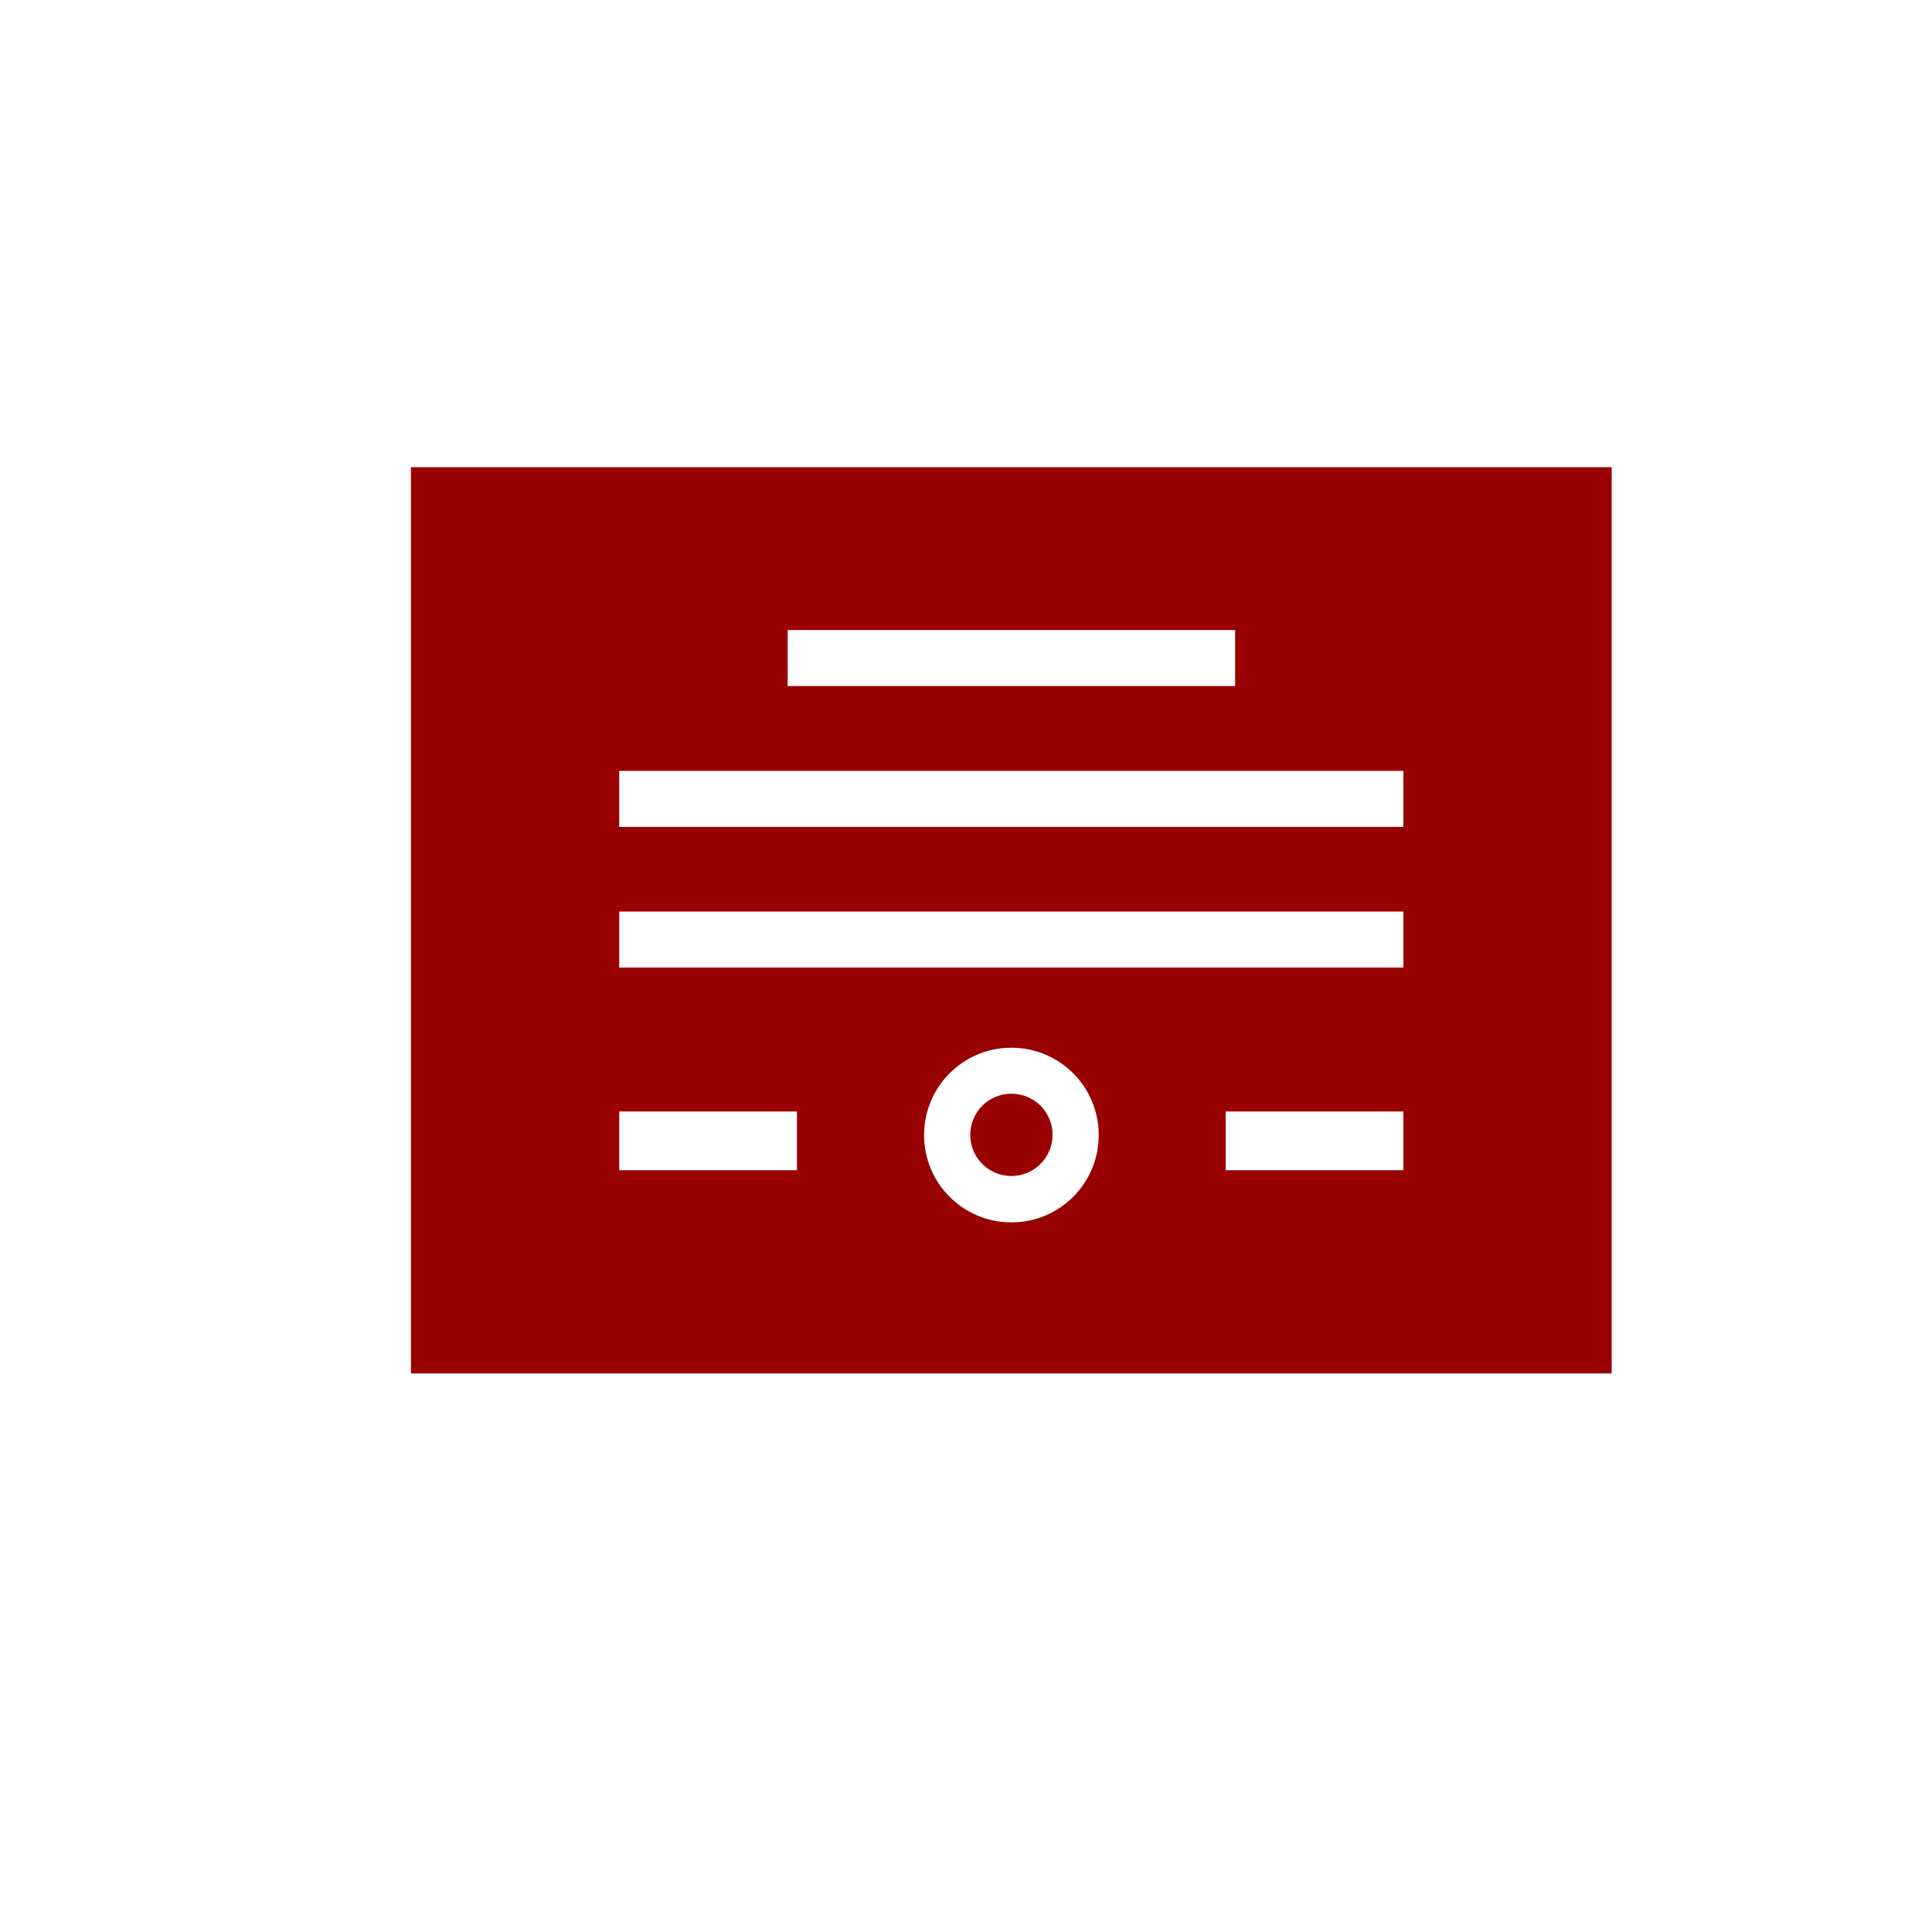 <?xml version="1.0" encoding="UTF-8"?>
<svg xmlns="http://www.w3.org/2000/svg" id="Layer_2" width="100" height="100" viewBox="0 0 100 100">
  <g id="Layer_1-2">
    <g>
      <g id="diploma">
        <path id="Path_52077" d="M52.35,56.61c-1.18,0-2.13,.95-2.13,2.13,0,1.18,.95,2.13,2.13,2.13,1.17,0,2.13-.95,2.13-2.13,0-1.18-.95-2.13-2.13-2.13Z" fill="#900"></path>
        <path id="Path_52078" d="M21.27,24.18v46.91h62.15V24.18H21.27Zm19.5,8.43h23.16v2.9h-23.16v-2.9Zm.48,27.96h-9.2v-3.04h9.2v3.04Zm11.1,2.7c-2.5,0-4.52-2.02-4.52-4.52,0-2.5,2.02-4.52,4.52-4.52s4.52,2.02,4.52,4.52c0,2.5-2.02,4.52-4.52,4.52Zm20.29-2.7h-9.2v-3.04h9.2v3.04Zm0-10.49H32.05v-2.9h40.59v2.9Zm0-7.28H32.05v-2.9h40.59v2.9Z" fill="#900"></path>
      </g>
      <rect width="100" height="100" fill="none"></rect>
    </g>
  </g>
</svg>
